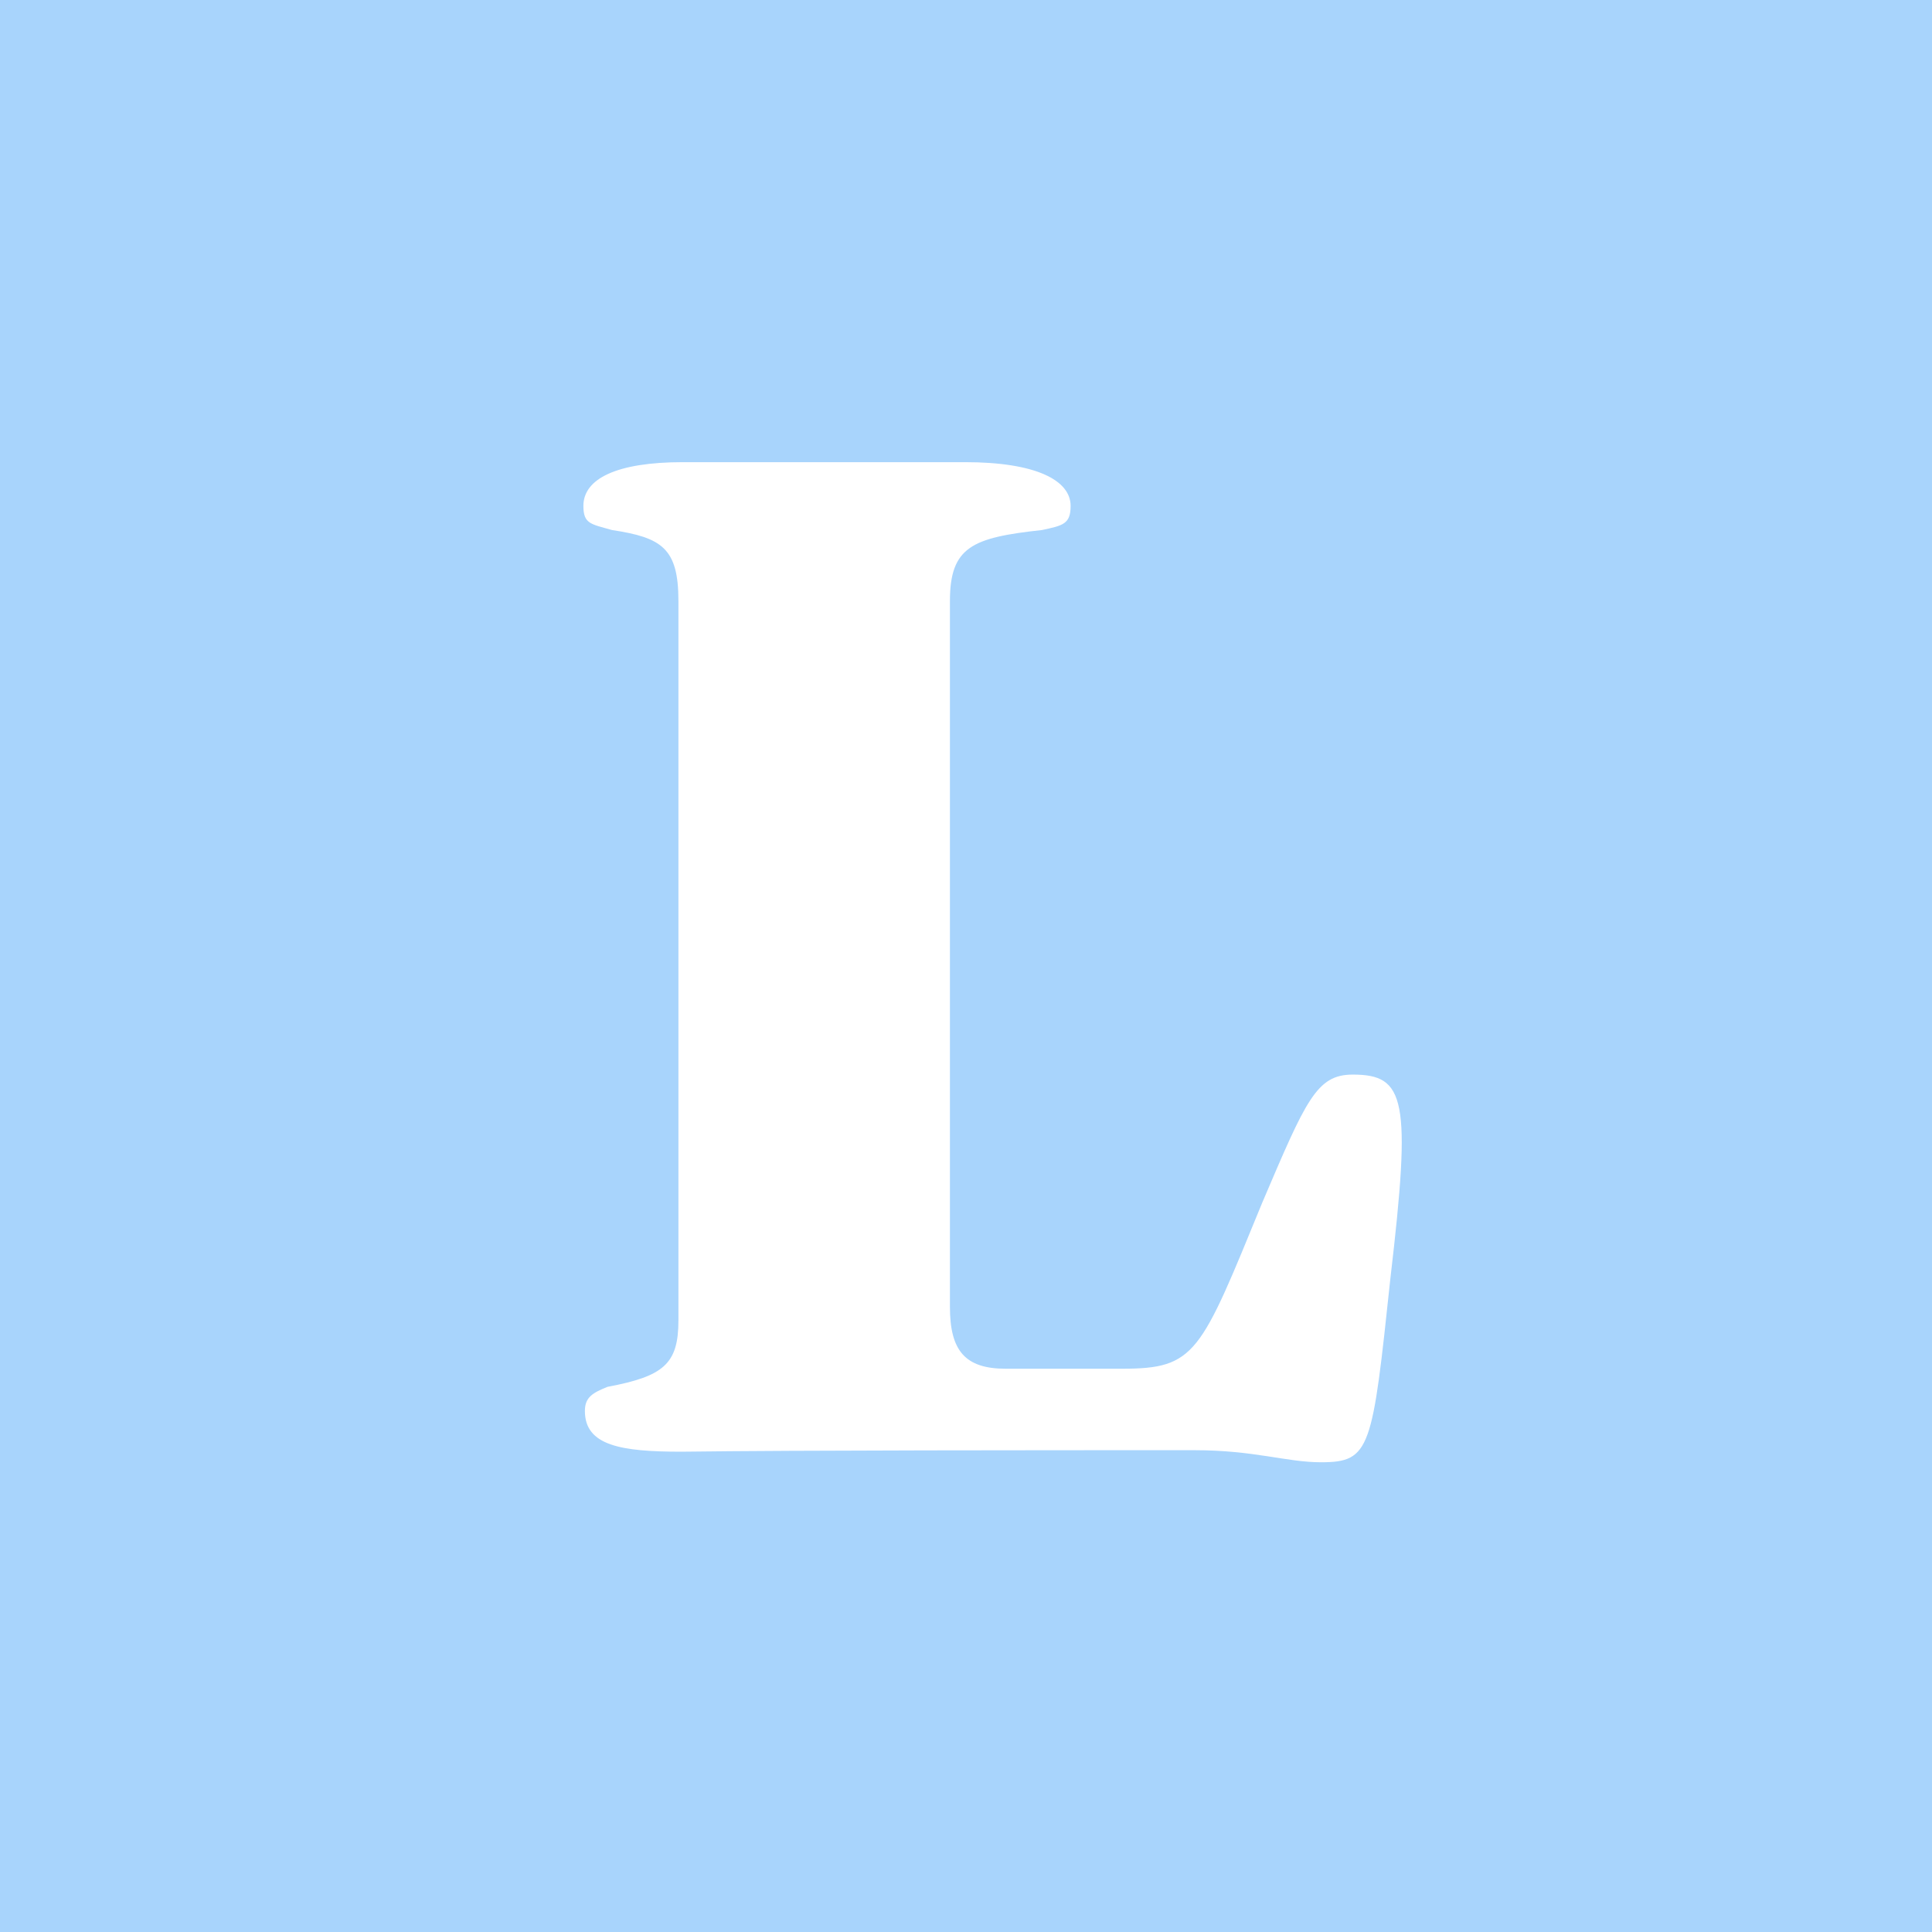 <svg xmlns="http://www.w3.org/2000/svg" width="255" height="255" viewBox="0 0 255 255"><title>favicon</title><g fill="none" fill-rule="evenodd"><path fill="#A8D4FC" d="M0 0h255v255H0z"/><path fill="#FFF" fill-rule="nonzero" d="M174.357 193c6.57 0 6.77-1.792 9.159-24.29 2.787-23.692 1.99-26.877-4.978-26.877-4.778 0-6.171 3.384-11.945 16.923-8.163 19.91-8.76 21.9-18.516 21.9h-15.33c-5.376 0-7.367-2.389-7.367-8.163V79.317c0-7.168 2.987-8.362 12.145-9.358 2.787-.597 3.783-.796 3.783-3.185 0-3.385-4.58-5.774-13.937-5.774h-37.23C81.38 61 77 63.19 77 66.774c0 2.389.995 2.389 3.783 3.185 6.57.996 8.76 2.39 8.76 9.358v94.968c0 5.774-1.991 7.367-9.357 8.76-1.991.797-2.987 1.394-2.987 3.186 0 4.579 4.778 5.375 12.742 5.375 15.53-.199 47.783-.199 67.692-.199 7.964 0 12.145 1.593 16.724 1.593Z"/></g></svg>